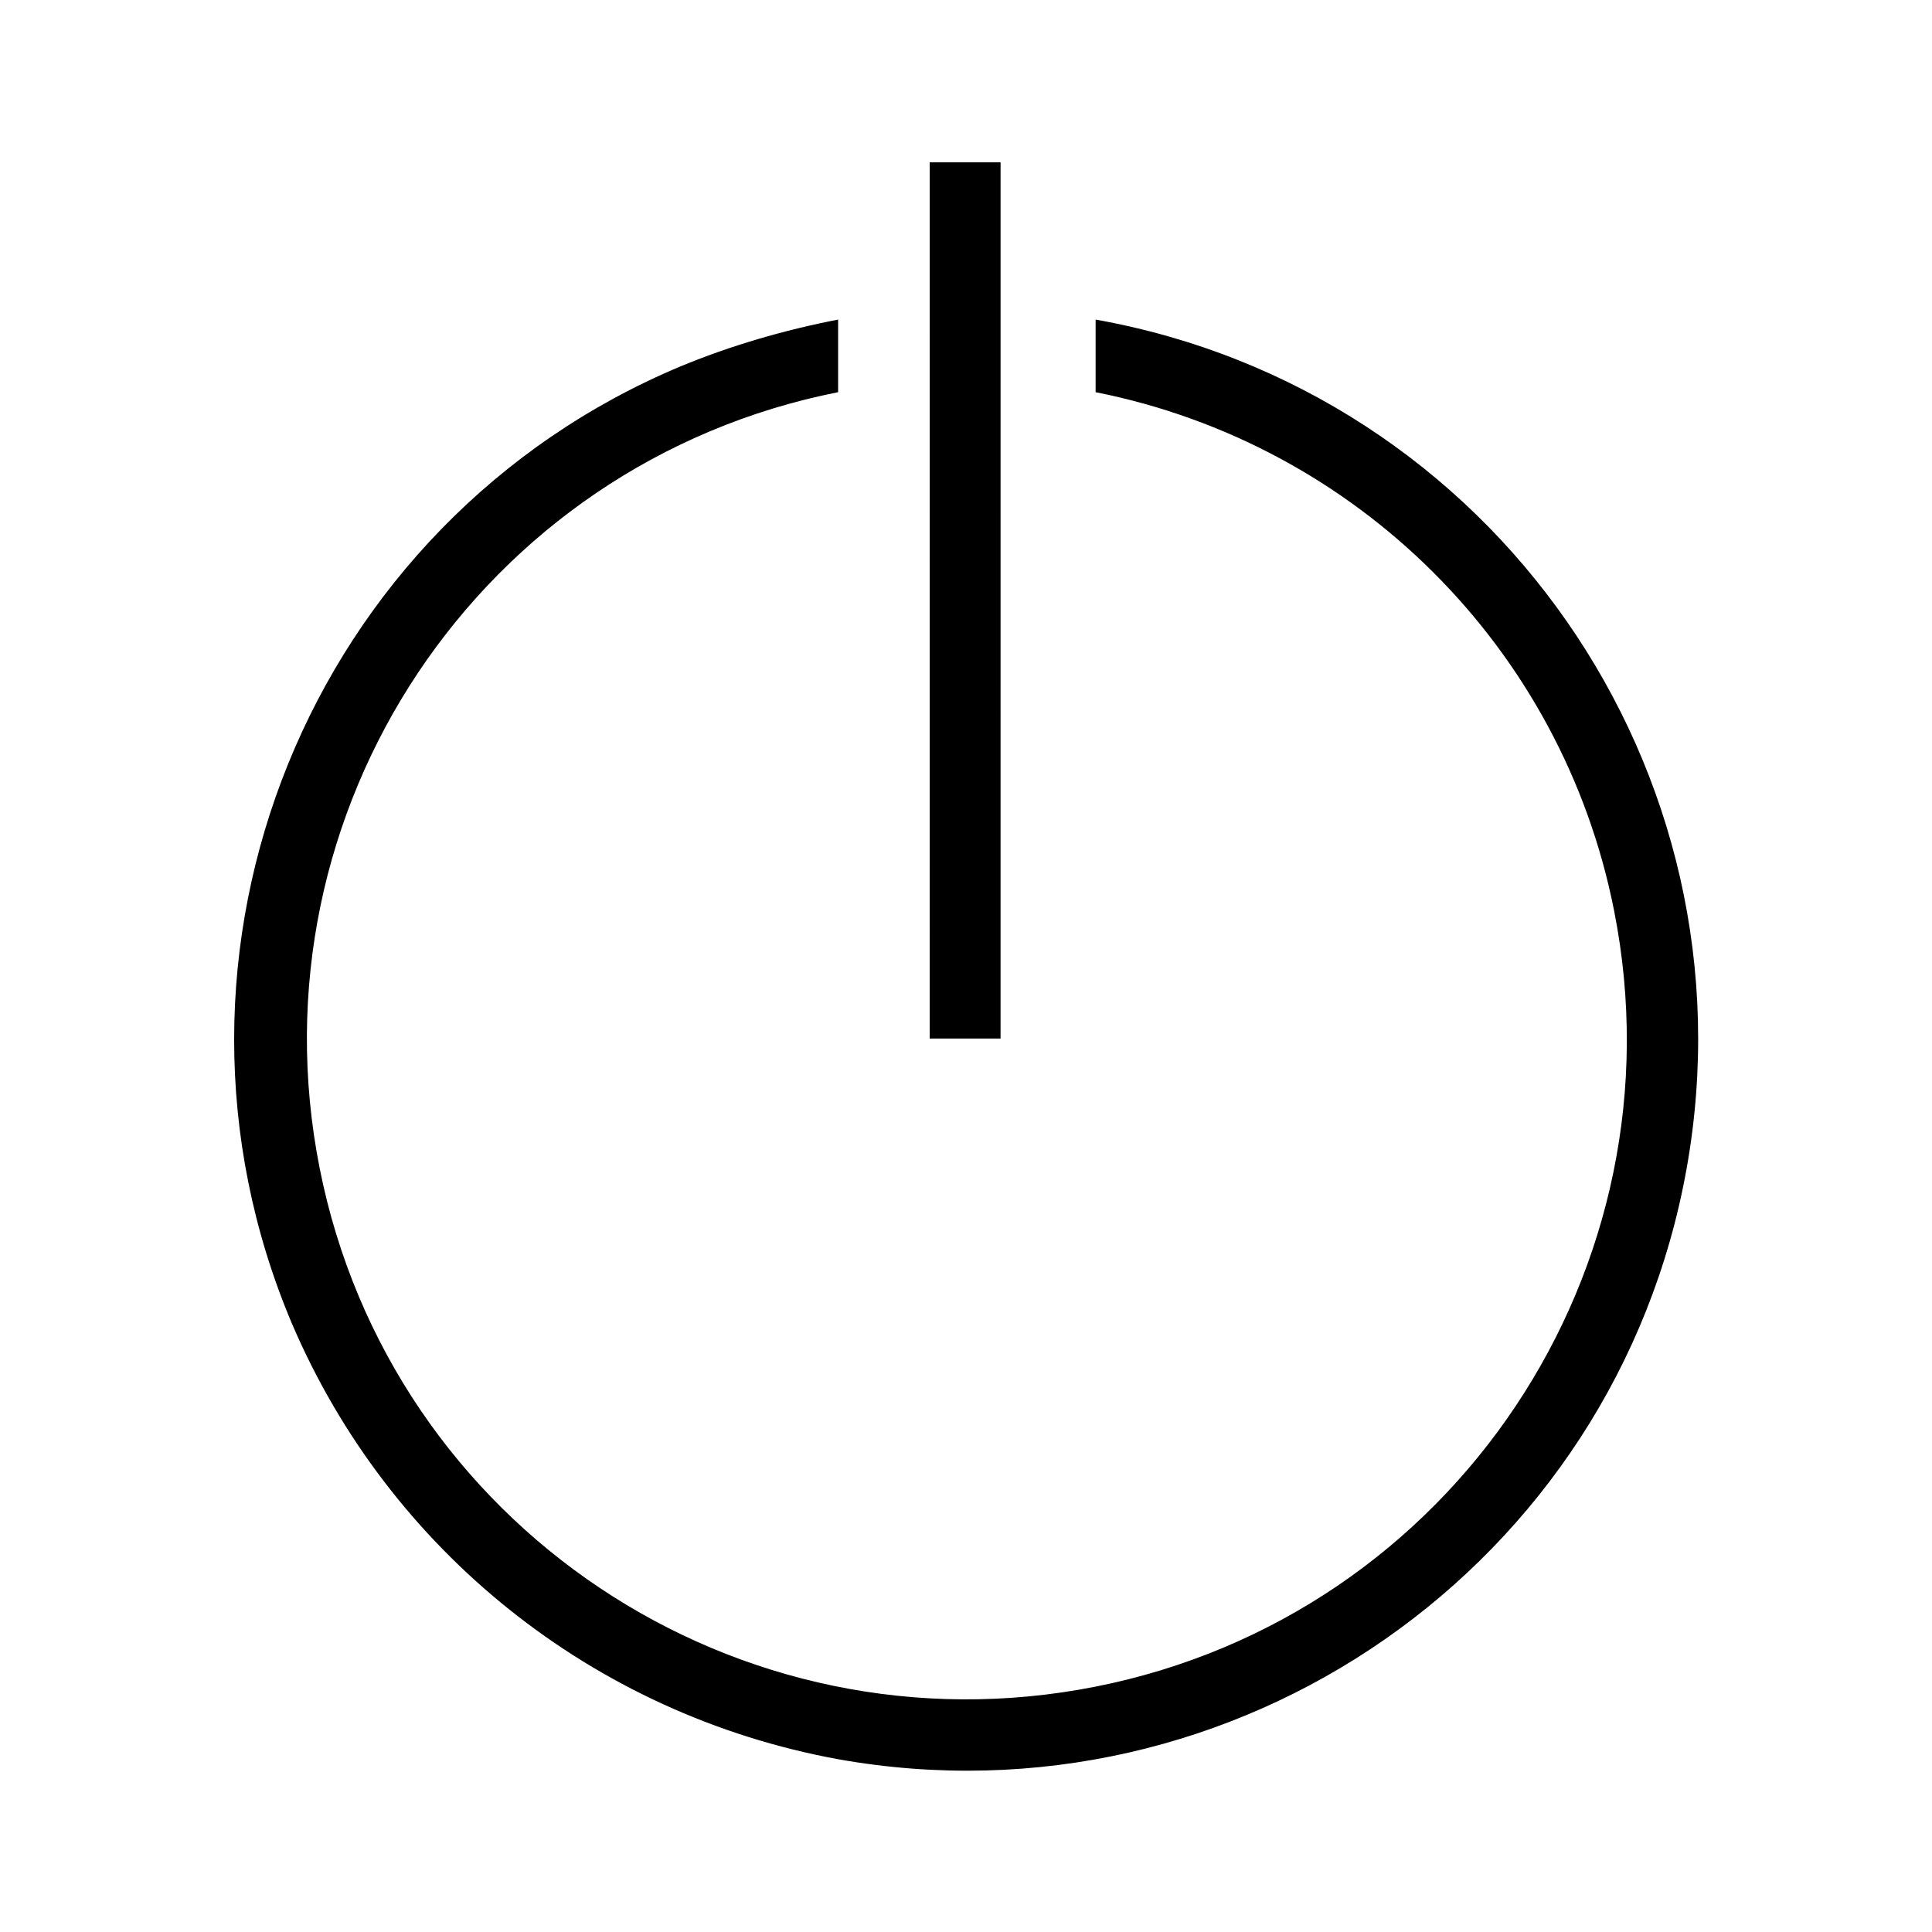 <?xml version="1.0" encoding="UTF-8"?>
<!-- Uploaded to: SVG Repo, www.svgrepo.com, Generator: SVG Repo Mixer Tools -->
<svg fill="#000000" width="800px" height="800px" version="1.1" viewBox="144 144 512 512" xmlns="http://www.w3.org/2000/svg">
 <path d="m221.38 494.8c-41.68-98.473 4.582-212.52 103.05-253.74 13.281-5.496 27.48-9.617 41.68-12.367v19.238c-94.809 18.777-156.18 110.84-137.4 205.64 18.777 94.809 110.84 156.18 205.64 137.4 94.809-18.777 156.18-110.84 137.4-205.64-13.742-69.617-68.242-123.66-137.4-137.4v-19.238c105.34 18.777 175.42 119.54 156.64 224.88-18.777 105.34-119.54 175.42-224.88 156.64-65.035-11.906-119.08-55.418-144.73-115.42zm169-75.57h18.777l0.004-232.21h-18.777z"/>
</svg>